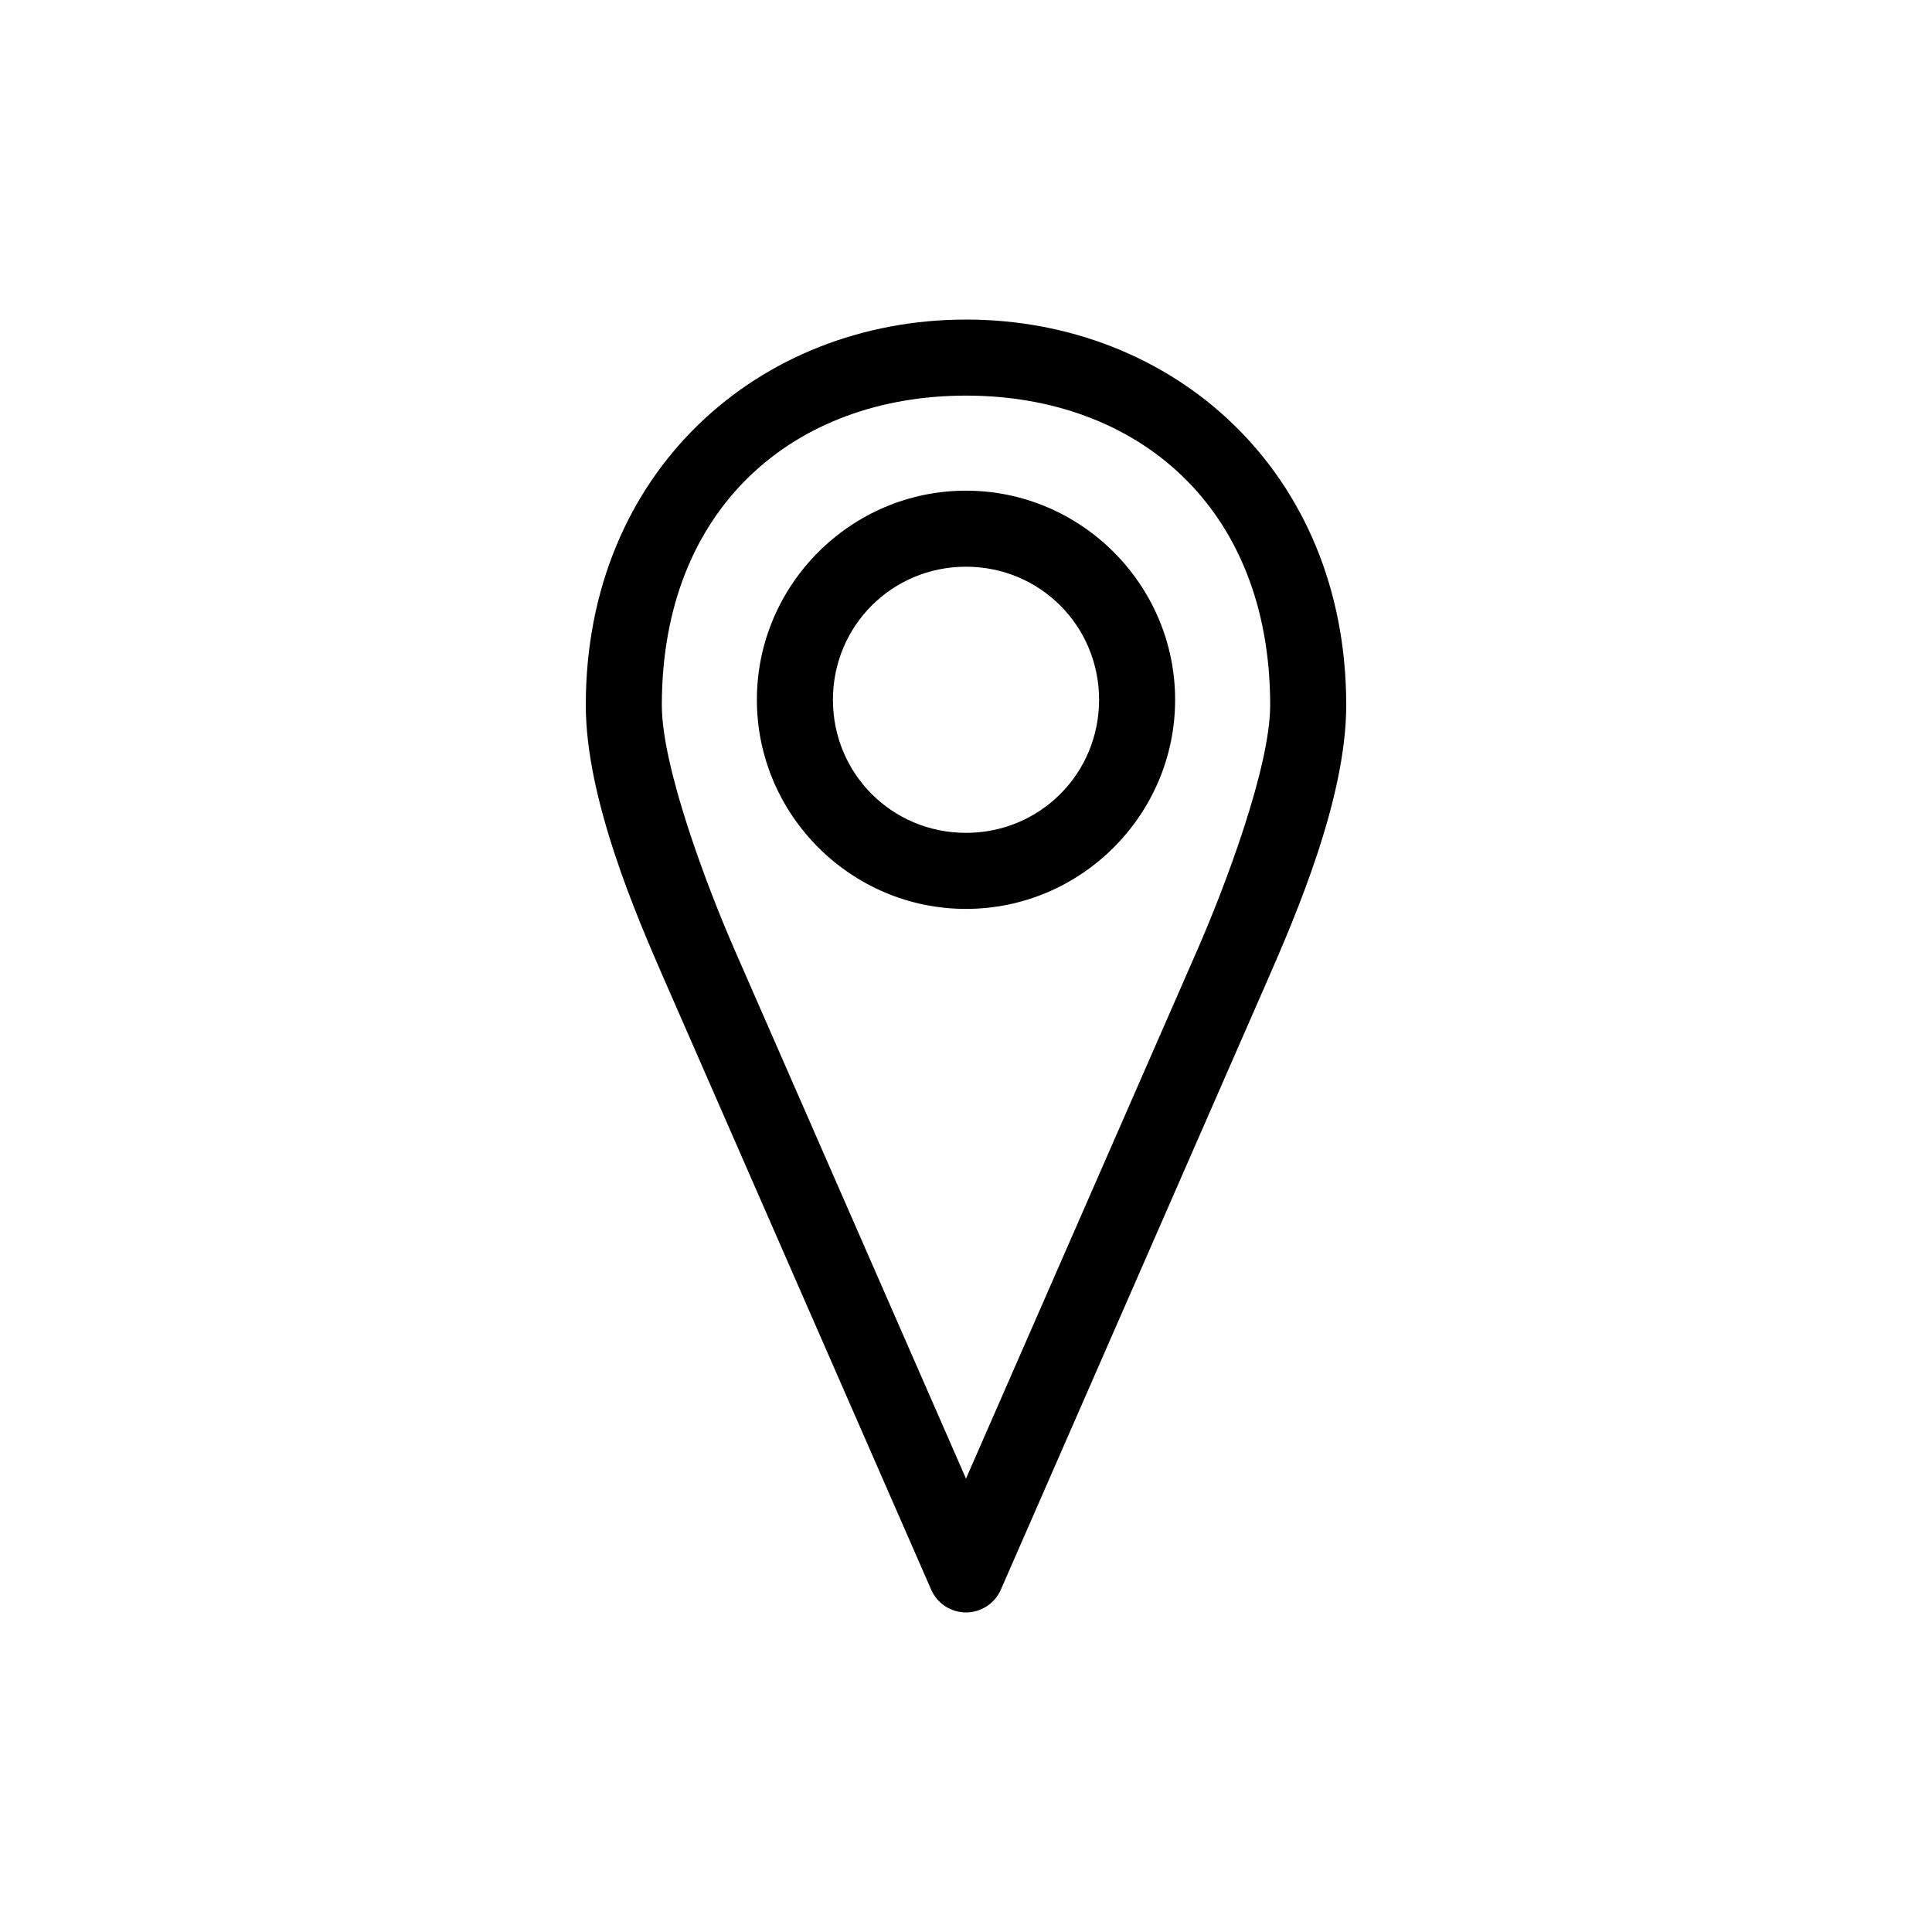 <?xml version="1.0" encoding="UTF-8"?>
<!-- The Best Svg Icon site in the world: iconSvg.co, Visit us! https://iconsvg.co -->
<svg fill="#000000" width="800px" height="800px" version="1.1" viewBox="144 144 512 512" xmlns="http://www.w3.org/2000/svg">
 <path d="m400 228.69c-54.762 0-100.76 40.176-100.76 102.18 0 24.754 13.316 55.629 20.938 73.051l70.535 161.22c1.57 3.738 5.231 6.172 9.289 6.172 4.055 0 7.715-2.434 9.289-6.172l70.535-161.22c7.617-17.426 20.938-48.301 20.938-73.055 0-62.004-46-102.18-100.76-102.18zm0 20.152c45.406 0 80.609 29.551 80.609 82.027 0 16.504-12.02 48.234-19.367 65.023l-61.242 139.96-61.246-139.96c-7.344-16.789-19.363-48.52-19.363-65.023 0-52.473 35.203-82.027 80.609-82.027zm0 25.191c-30.488 0-55.418 24.934-55.418 55.418 0 30.488 24.93 55.418 55.418 55.418s55.418-24.93 55.418-55.418-24.93-55.418-55.418-55.418zm0 20.152c19.598 0 35.266 15.672 35.266 35.266 0 19.598-15.672 35.266-35.266 35.266-19.598 0-35.266-15.672-35.266-35.266s15.672-35.266 35.266-35.266z"/>
</svg>